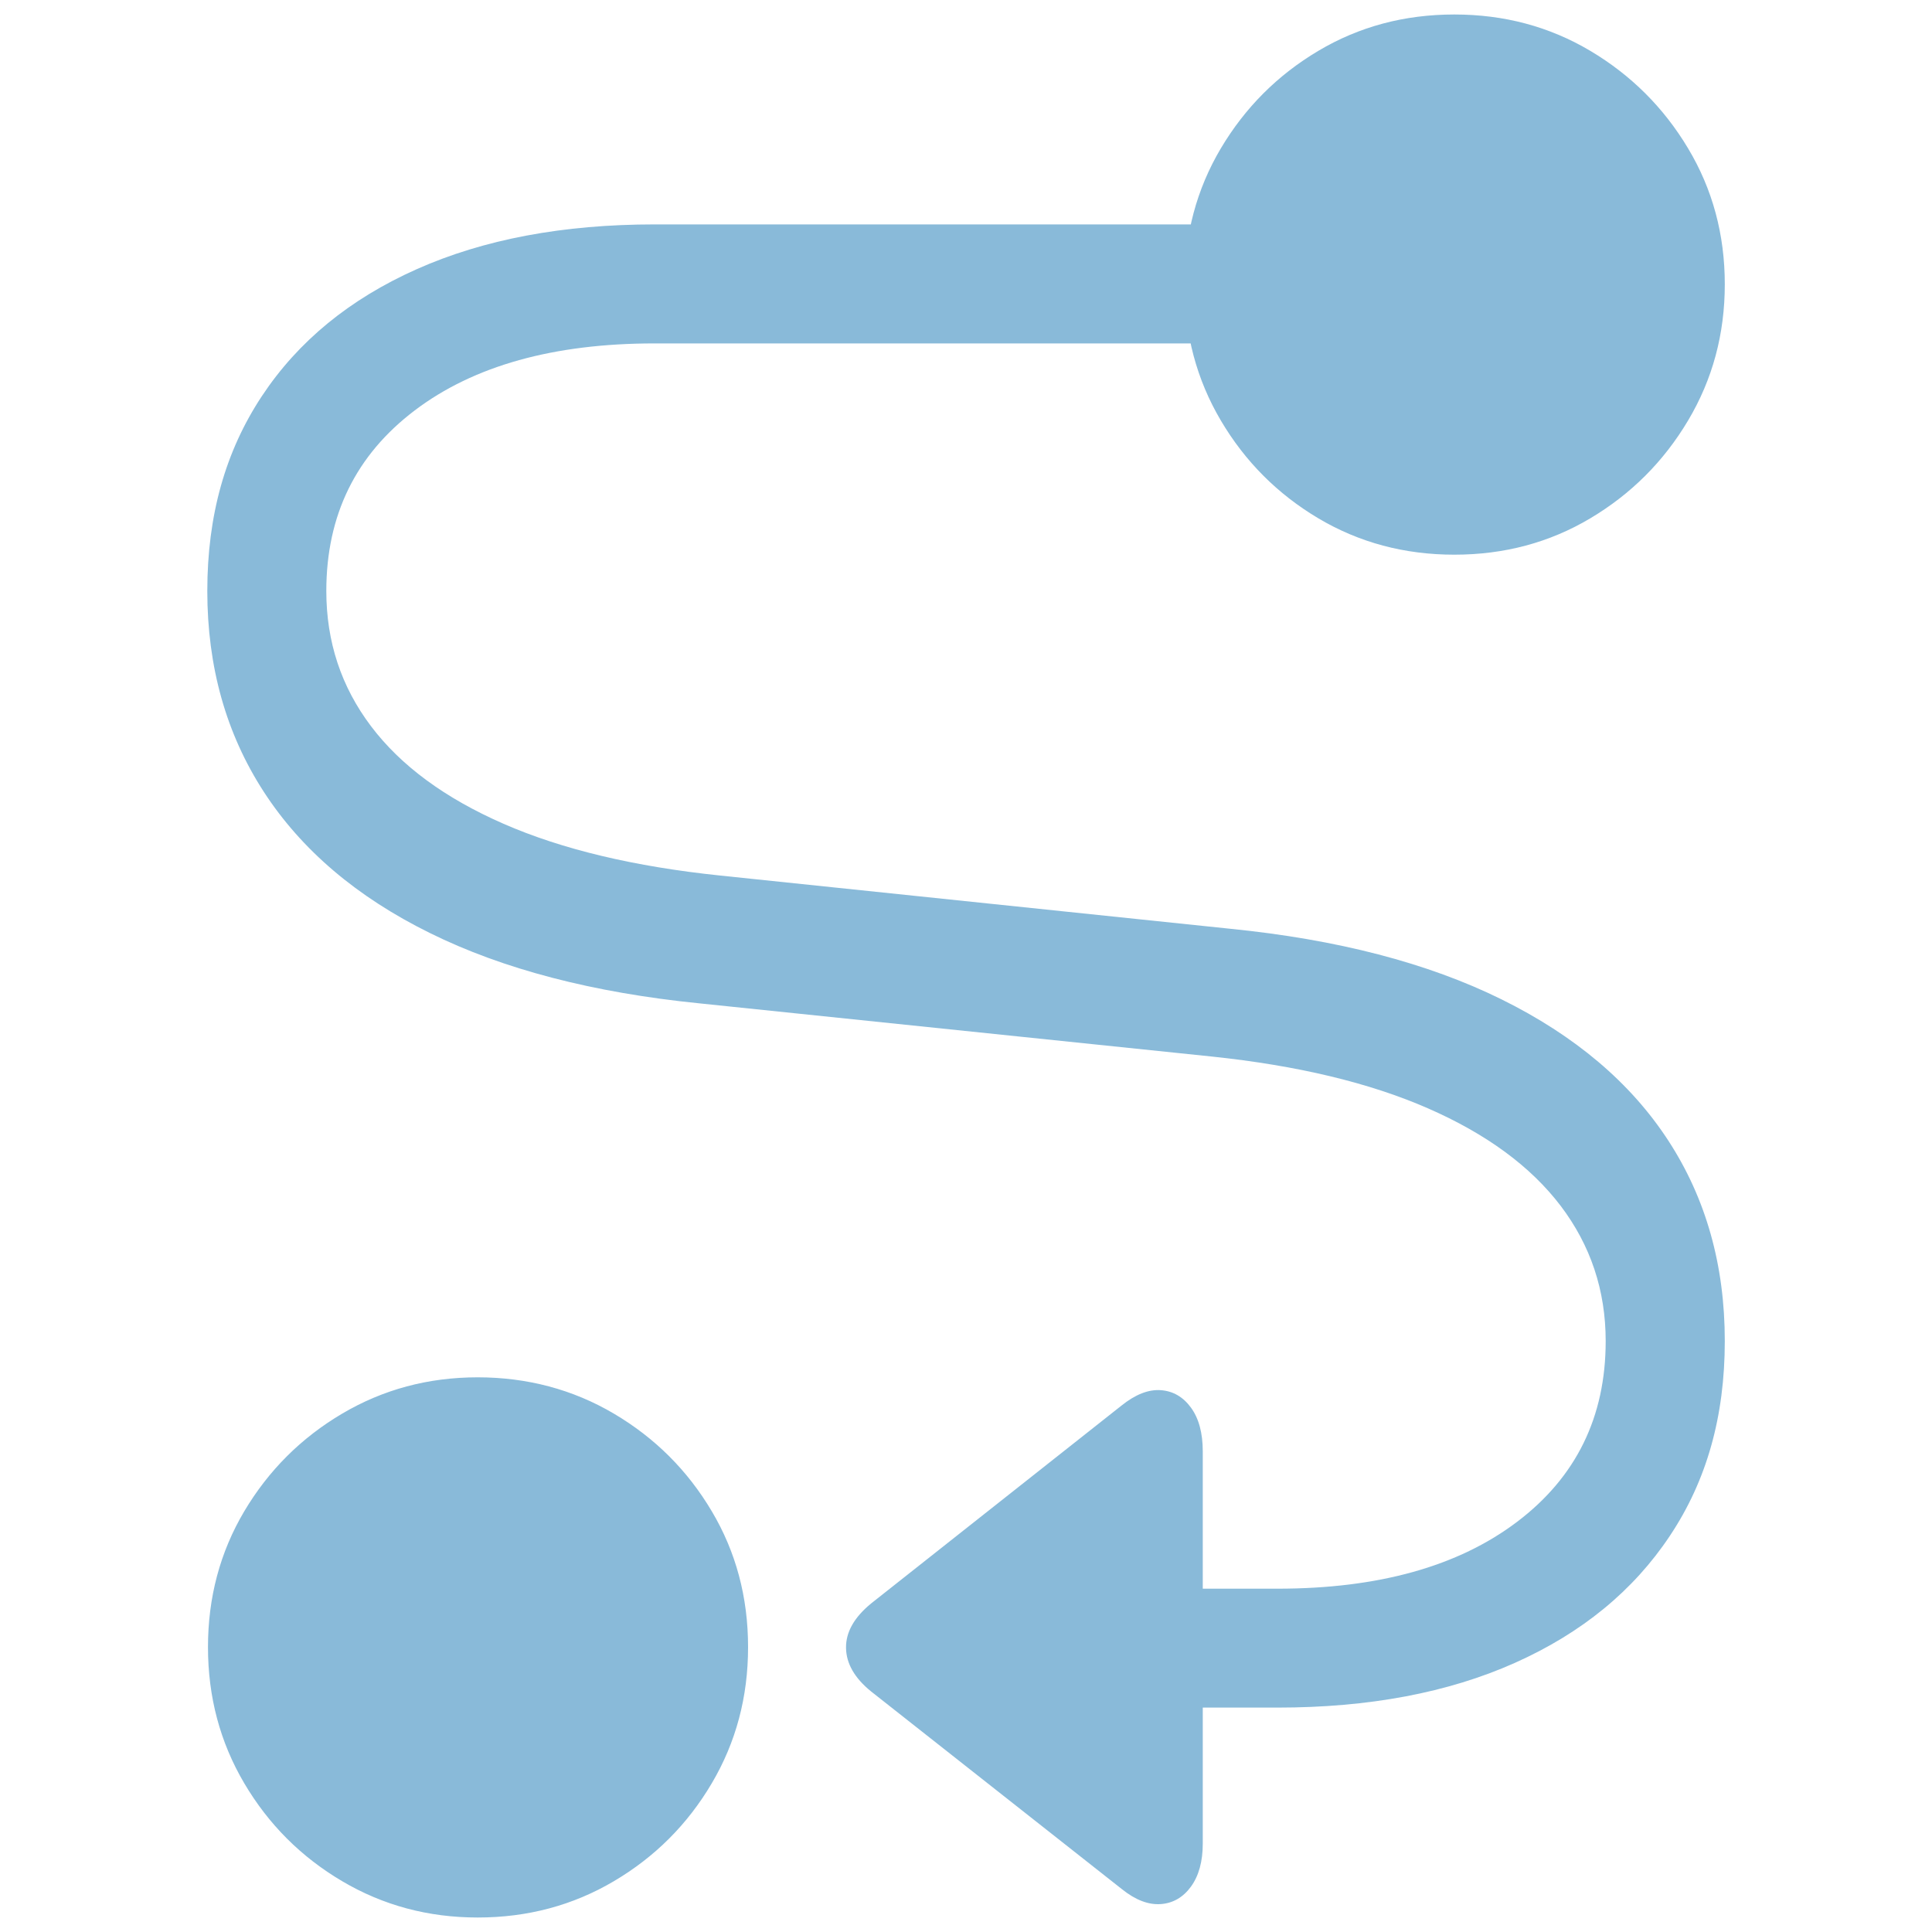 <?xml version="1.0" encoding="UTF-8"?> <svg xmlns="http://www.w3.org/2000/svg" id="Capa_1" data-name="Capa 1" viewBox="0 0 200 200"><defs><style> .cls-1 { fill: #89bad9; } </style></defs><path class="cls-1" d="M126.25,23.23v12.32h-58.49c-10.44,0-18.72,2.31-24.82,6.93-6.1,4.62-9.16,10.85-9.16,18.7,0,5.25,1.54,9.91,4.63,14,3.09,4.09,7.66,7.45,13.72,10.1,6.06,2.65,13.54,4.43,22.46,5.36l52.71,5.5c11.14,1.11,20.52,3.55,28.13,7.31,7.61,3.76,13.37,8.63,17.27,14.62,3.9,5.99,5.85,12.9,5.85,20.75s-1.89,14.47-5.68,20.16c-3.78,5.69-9.13,10.07-16.05,13.16-6.92,3.09-15.11,4.63-24.58,4.63h-7.73v14.07c0,1.86-.41,3.34-1.22,4.46-.81,1.11-1.86,1.72-3.13,1.81-1.28.09-2.61-.42-4-1.53l-25.97-20.47c-1.72-1.39-2.59-2.9-2.61-4.53s.85-3.16,2.61-4.6l25.9-20.47c1.44-1.16,2.8-1.69,4.07-1.6,1.28.09,2.32.7,3.13,1.81.81,1.11,1.22,2.62,1.22,4.53v14.21h7.73c10.45,0,18.72-2.31,24.82-6.93,6.1-4.62,9.16-10.85,9.16-18.7,0-5.24-1.56-9.91-4.66-14-3.11-4.09-7.69-7.45-13.75-10.1-6.06-2.65-13.52-4.43-22.39-5.36l-52.99-5.5c-11.05-1.11-20.36-3.54-27.92-7.28-7.57-3.73-13.3-8.61-17.2-14.62-3.9-6.01-5.85-12.94-5.85-20.79s1.88-14.47,5.64-20.16c3.76-5.69,9.11-10.07,16.05-13.16,6.94-3.09,15.15-4.63,24.62-4.63h58.49ZM49.45,198.5c-5.11,0-9.78-1.25-14.03-3.76s-7.62-5.88-10.13-10.13c-2.51-4.25-3.76-8.95-3.76-14.1s1.25-9.84,3.76-14.07c2.51-4.22,5.88-7.59,10.13-10.1,4.25-2.51,8.92-3.76,14.03-3.76s9.85,1.25,14.1,3.76c4.25,2.51,7.62,5.87,10.13,10.1,2.51,4.22,3.76,8.91,3.76,14.07s-1.25,9.85-3.76,14.1c-2.51,4.25-5.88,7.62-10.13,10.13-4.25,2.51-8.95,3.76-14.1,3.76ZM150.55,57.42c-5.15,0-9.84-1.25-14.07-3.76-4.22-2.51-7.59-5.88-10.1-10.13s-3.76-8.95-3.76-14.1,1.25-9.84,3.76-14.07c2.51-4.22,5.87-7.59,10.1-10.1,4.22-2.51,8.91-3.76,14.07-3.76s9.84,1.25,14.07,3.76c4.22,2.51,7.6,5.87,10.13,10.1,2.53,4.22,3.8,8.91,3.8,14.07s-1.27,9.85-3.8,14.1c-2.53,4.25-5.91,7.62-10.13,10.13-4.22,2.51-8.91,3.76-14.07,3.76Z"></path></svg> 